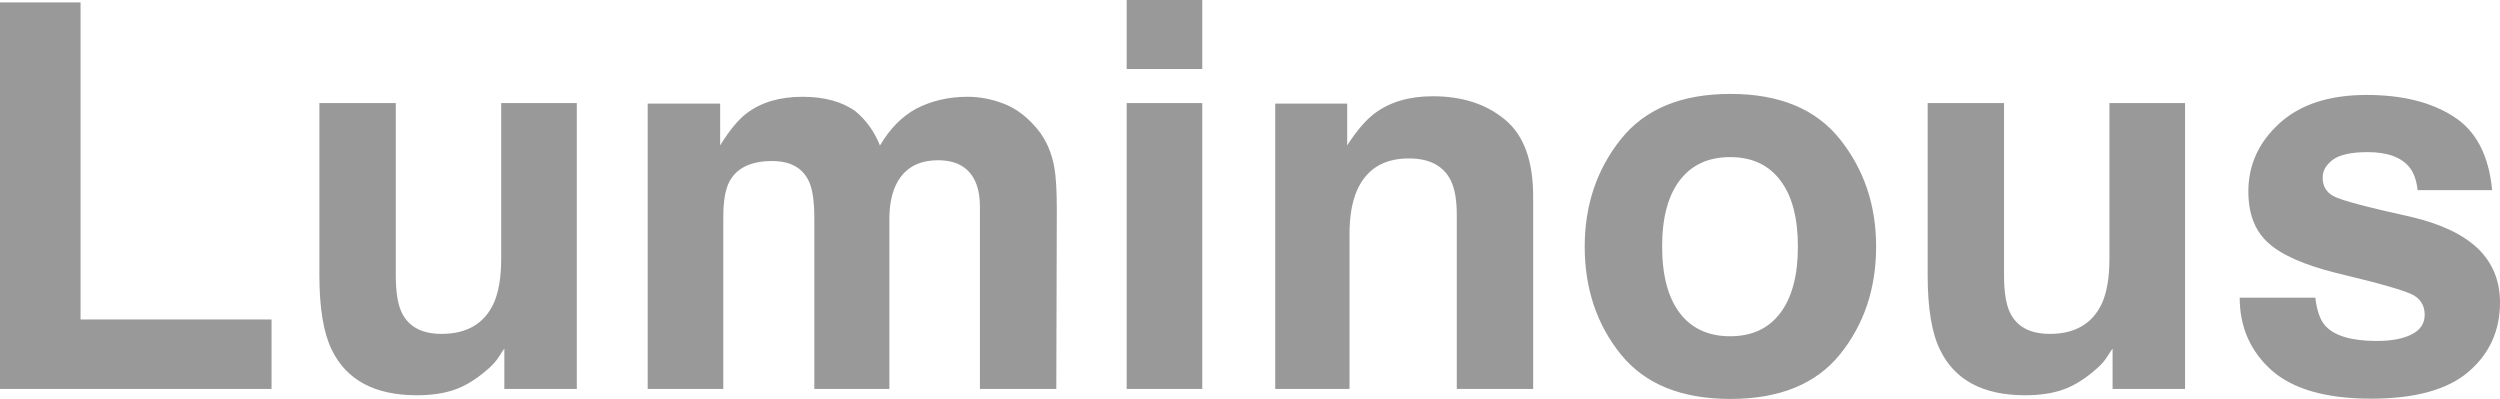 <?xml version="1.0" encoding="utf-8"?>
<svg xmlns="http://www.w3.org/2000/svg" fill="none" height="100%" overflow="visible" preserveAspectRatio="none" style="display: block;" viewBox="0 0 94 15" width="100%">
<path d="M0 0.089H3.029V12.012H10.21V14.625H0V0.089ZM14.882 3.876V10.355C14.882 10.966 14.954 11.427 15.098 11.736C15.354 12.281 15.855 12.554 16.603 12.554C17.56 12.554 18.216 12.166 18.57 11.39C18.753 10.97 18.845 10.414 18.845 9.724V3.876H21.688V14.625H18.963V13.107C18.937 13.139 18.872 13.238 18.767 13.402C18.662 13.567 18.537 13.711 18.393 13.836C17.953 14.231 17.527 14.5 17.114 14.645C16.708 14.79 16.229 14.862 15.678 14.862C14.091 14.862 13.023 14.29 12.472 13.146C12.164 12.515 12.009 11.585 12.009 10.355V3.876H14.882ZM36.382 3.639C36.854 3.639 37.32 3.731 37.779 3.915C38.238 4.099 38.655 4.421 39.028 4.882C39.33 5.256 39.533 5.717 39.638 6.262C39.704 6.624 39.736 7.153 39.736 7.85L39.717 14.625H36.845V7.781C36.845 7.373 36.779 7.038 36.648 6.775C36.399 6.275 35.94 6.026 35.271 6.026C34.497 6.026 33.963 6.348 33.668 6.992C33.517 7.334 33.441 7.745 33.441 8.225V14.625H30.619V8.225C30.619 7.587 30.553 7.124 30.422 6.834C30.186 6.315 29.724 6.055 29.035 6.055C28.235 6.055 27.697 6.315 27.422 6.834C27.271 7.13 27.196 7.571 27.196 8.156V14.625H24.353V3.895H27.078V5.464C27.425 4.905 27.753 4.507 28.061 4.27C28.606 3.849 29.311 3.639 30.176 3.639C30.996 3.639 31.658 3.82 32.163 4.181C32.569 4.517 32.878 4.947 33.087 5.473C33.455 4.842 33.91 4.379 34.455 4.083C35.032 3.787 35.674 3.639 36.382 3.639ZM45.205 2.594H42.363V0H45.205V2.594ZM42.363 3.876H45.205V14.625H42.363V3.876ZM53.87 3.619C54.978 3.619 55.883 3.912 56.585 4.497C57.293 5.076 57.647 6.039 57.647 7.387V14.625H54.775V8.087C54.775 7.521 54.7 7.087 54.549 6.785C54.273 6.233 53.749 5.957 52.975 5.957C52.025 5.957 51.372 6.361 51.018 7.17C50.834 7.597 50.742 8.143 50.742 8.807V14.625H47.949V3.895H50.654V5.464C51.015 4.911 51.356 4.513 51.677 4.27C52.254 3.836 52.985 3.619 53.87 3.619ZM65.054 12.643C65.873 12.643 66.503 12.35 66.942 11.765C67.382 11.18 67.601 10.348 67.601 9.27C67.601 8.192 67.382 7.364 66.942 6.785C66.503 6.2 65.873 5.907 65.054 5.907C64.234 5.907 63.601 6.2 63.155 6.785C62.716 7.364 62.496 8.192 62.496 9.27C62.496 10.348 62.716 11.18 63.155 11.765C63.601 12.35 64.234 12.643 65.054 12.643ZM70.542 9.27C70.542 10.848 70.09 12.199 69.185 13.323C68.28 14.441 66.906 15 65.064 15C63.221 15 61.847 14.441 60.942 13.323C60.037 12.199 59.585 10.848 59.585 9.27C59.585 7.719 60.037 6.374 60.942 5.237C61.847 4.099 63.221 3.531 65.064 3.531C66.906 3.531 68.28 4.099 69.185 5.237C70.09 6.374 70.542 7.719 70.542 9.27ZM75.352 3.876V10.355C75.352 10.966 75.424 11.427 75.568 11.736C75.824 12.281 76.325 12.554 77.073 12.554C78.03 12.554 78.686 12.166 79.04 11.39C79.224 10.97 79.315 10.414 79.315 9.724V3.876H82.158V14.625H79.433V13.107C79.407 13.139 79.342 13.238 79.237 13.402C79.132 13.567 79.007 13.711 78.863 13.836C78.424 14.231 77.997 14.5 77.584 14.645C77.178 14.79 76.699 14.862 76.148 14.862C74.561 14.862 73.493 14.29 72.942 13.146C72.634 12.515 72.48 11.585 72.48 10.355V3.876H75.352ZM87.056 11.193C87.115 11.693 87.243 12.048 87.44 12.258C87.787 12.633 88.43 12.82 89.367 12.82C89.918 12.82 90.354 12.738 90.676 12.574C91.004 12.41 91.168 12.163 91.168 11.834C91.168 11.519 91.036 11.279 90.774 11.114C90.512 10.95 89.538 10.667 87.853 10.266C86.64 9.964 85.784 9.586 85.286 9.132C84.787 8.685 84.538 8.041 84.538 7.199C84.538 6.206 84.925 5.355 85.699 4.645C86.479 3.928 87.574 3.57 88.984 3.57C90.322 3.57 91.41 3.84 92.249 4.379C93.095 4.911 93.58 5.835 93.705 7.15H90.902C90.863 6.788 90.761 6.502 90.597 6.292C90.289 5.911 89.764 5.72 89.023 5.72C88.413 5.72 87.977 5.815 87.715 6.006C87.46 6.197 87.332 6.42 87.332 6.677C87.332 6.999 87.469 7.232 87.745 7.377C88.02 7.528 88.994 7.788 90.666 8.156C91.781 8.419 92.617 8.817 93.174 9.349C93.725 9.888 94 10.562 94 11.371C94 12.436 93.603 13.307 92.81 13.984C92.023 14.655 90.804 14.99 89.151 14.99C87.466 14.99 86.22 14.635 85.414 13.925C84.614 13.208 84.213 12.298 84.213 11.193H87.056Z" fill="#999999" id="Vector"/>
</svg>